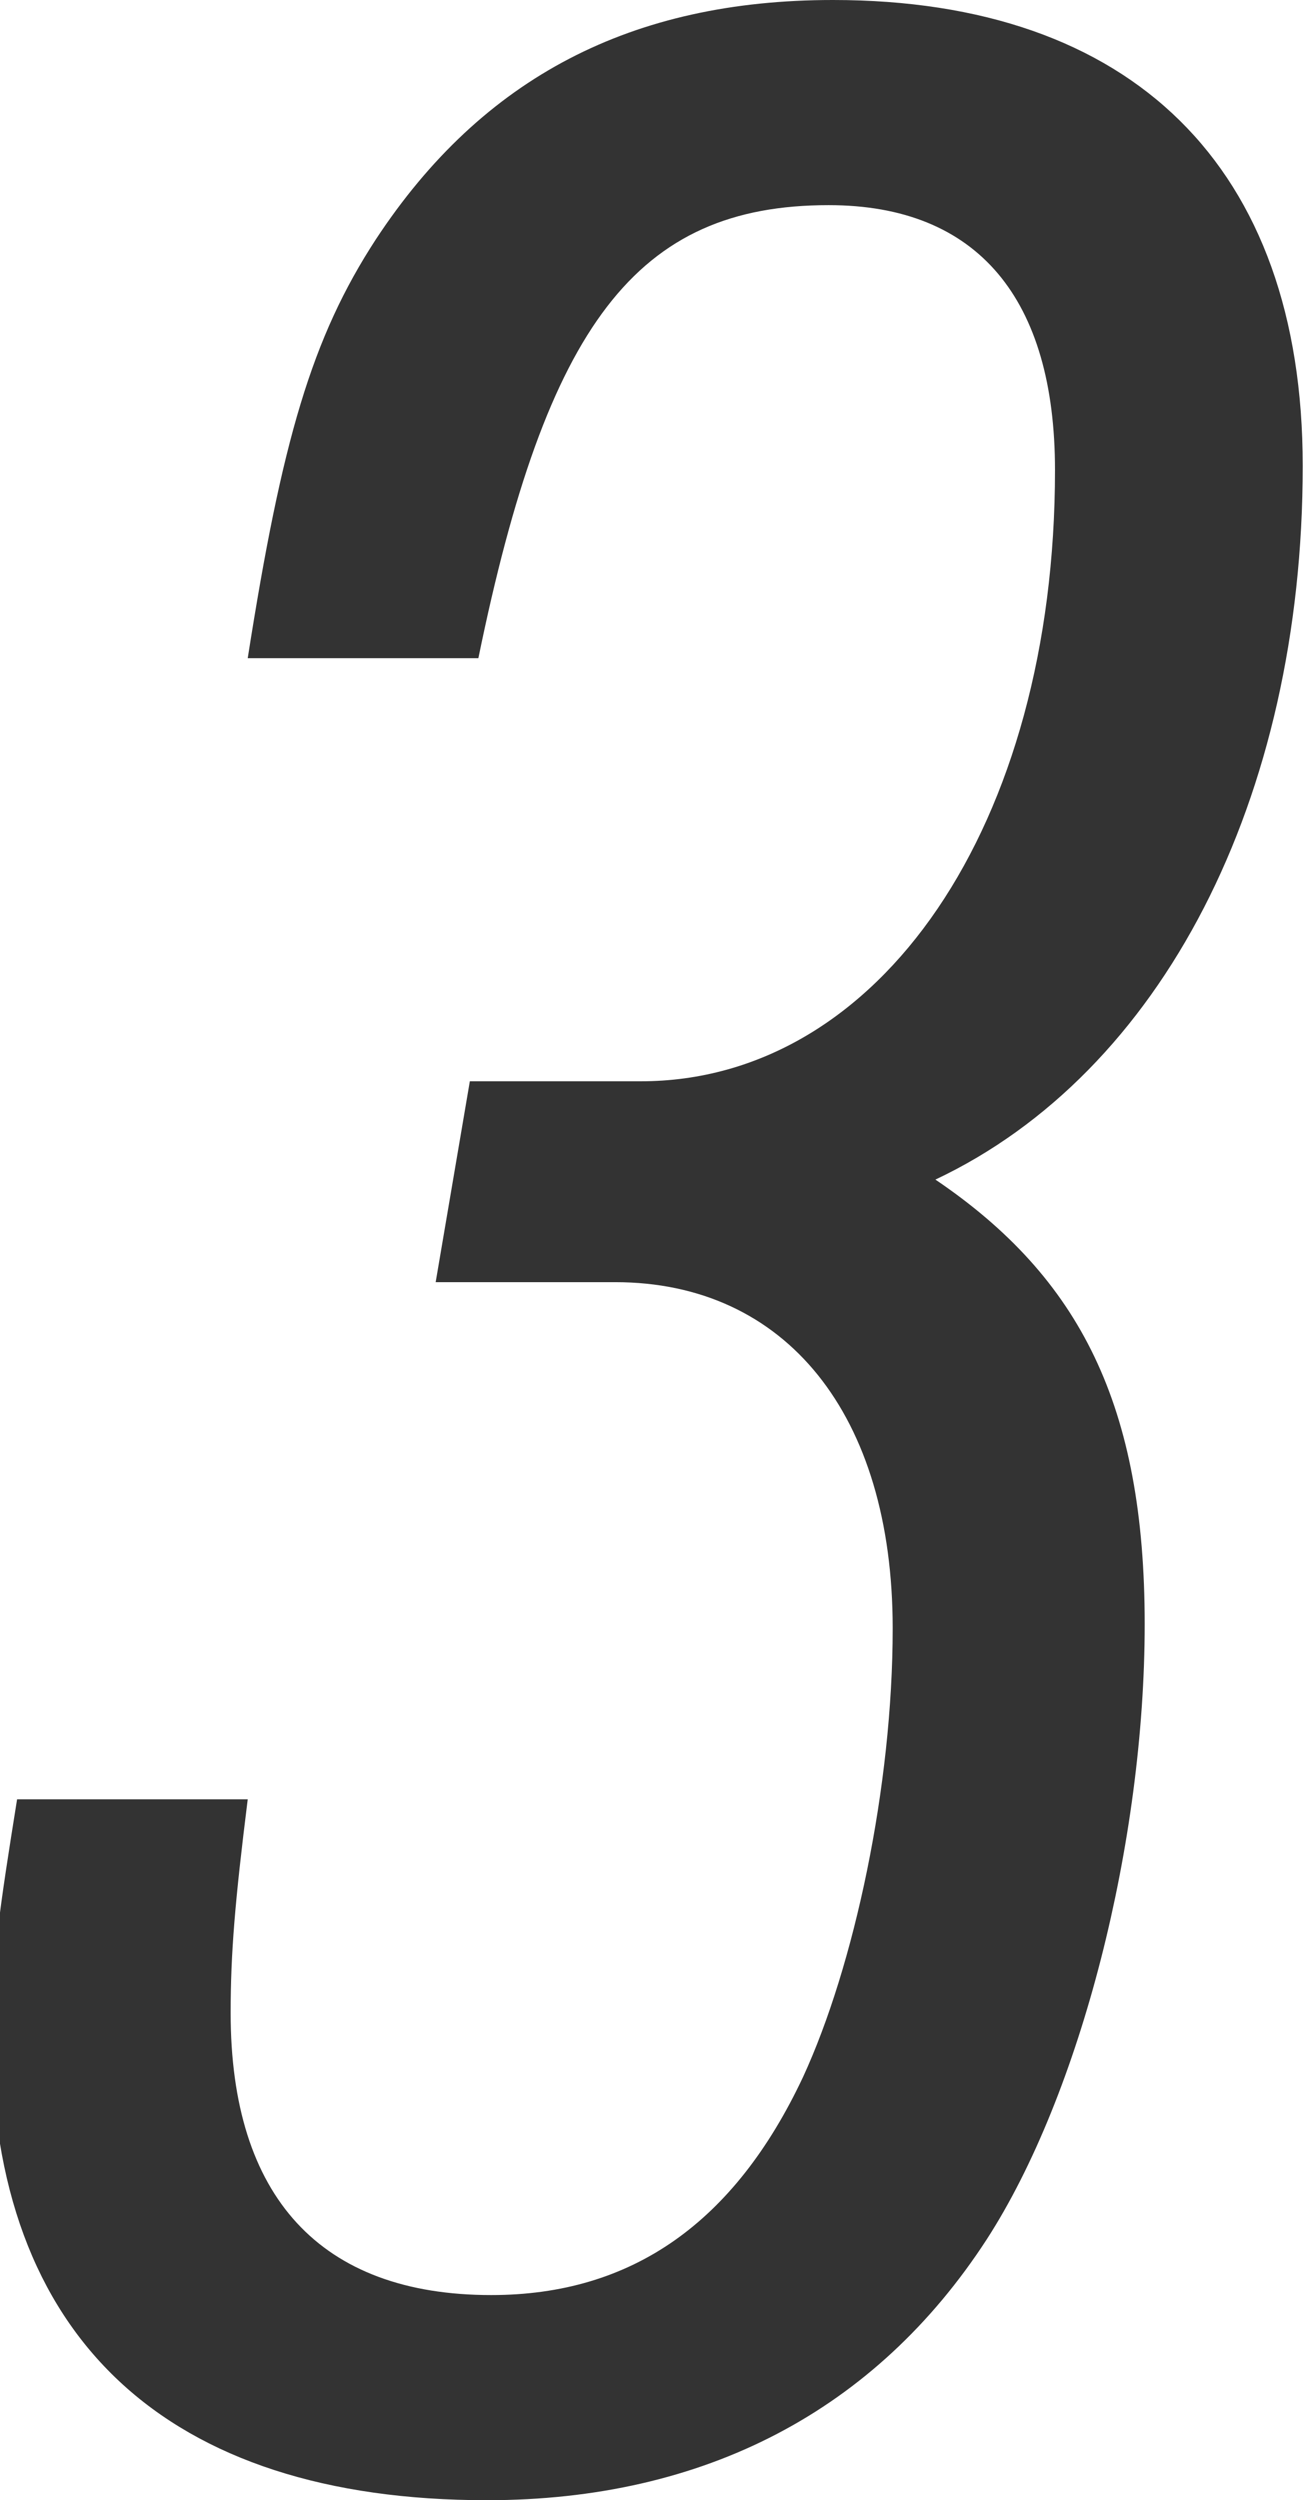 <?xml version="1.0" encoding="UTF-8"?><svg id="_レイヤー_2" xmlns="http://www.w3.org/2000/svg" viewBox="0 0 3.06 5.85"><defs><style>.cls-1{fill:#333;}</style></defs><g id="_レイヤー_1-2"><path class="cls-1" d="m1.11,2.53h.39c.56,0,.97-.6.97-1.43,0-.4-.18-.62-.53-.62-.45,0-.66.28-.82,1.06h-.54c.08-.51.15-.75.3-.98.25-.38.6-.56,1.07-.56.7,0,1.1.39,1.1,1.09,0,.78-.33,1.42-.86,1.67.34.23.49.53.49,1.04s-.15,1.1-.37,1.44c-.26.4-.66.61-1.17.61-.75,0-1.16-.38-1.16-1.09,0-.17.02-.3.06-.55h.54c-.03.24-.04.36-.04.5,0,.43.21.66.61.66.33,0,.57-.17.73-.51.12-.26.21-.68.21-1.05,0-.5-.25-.81-.65-.81h-.42l.08-.47Z"/></g></svg>